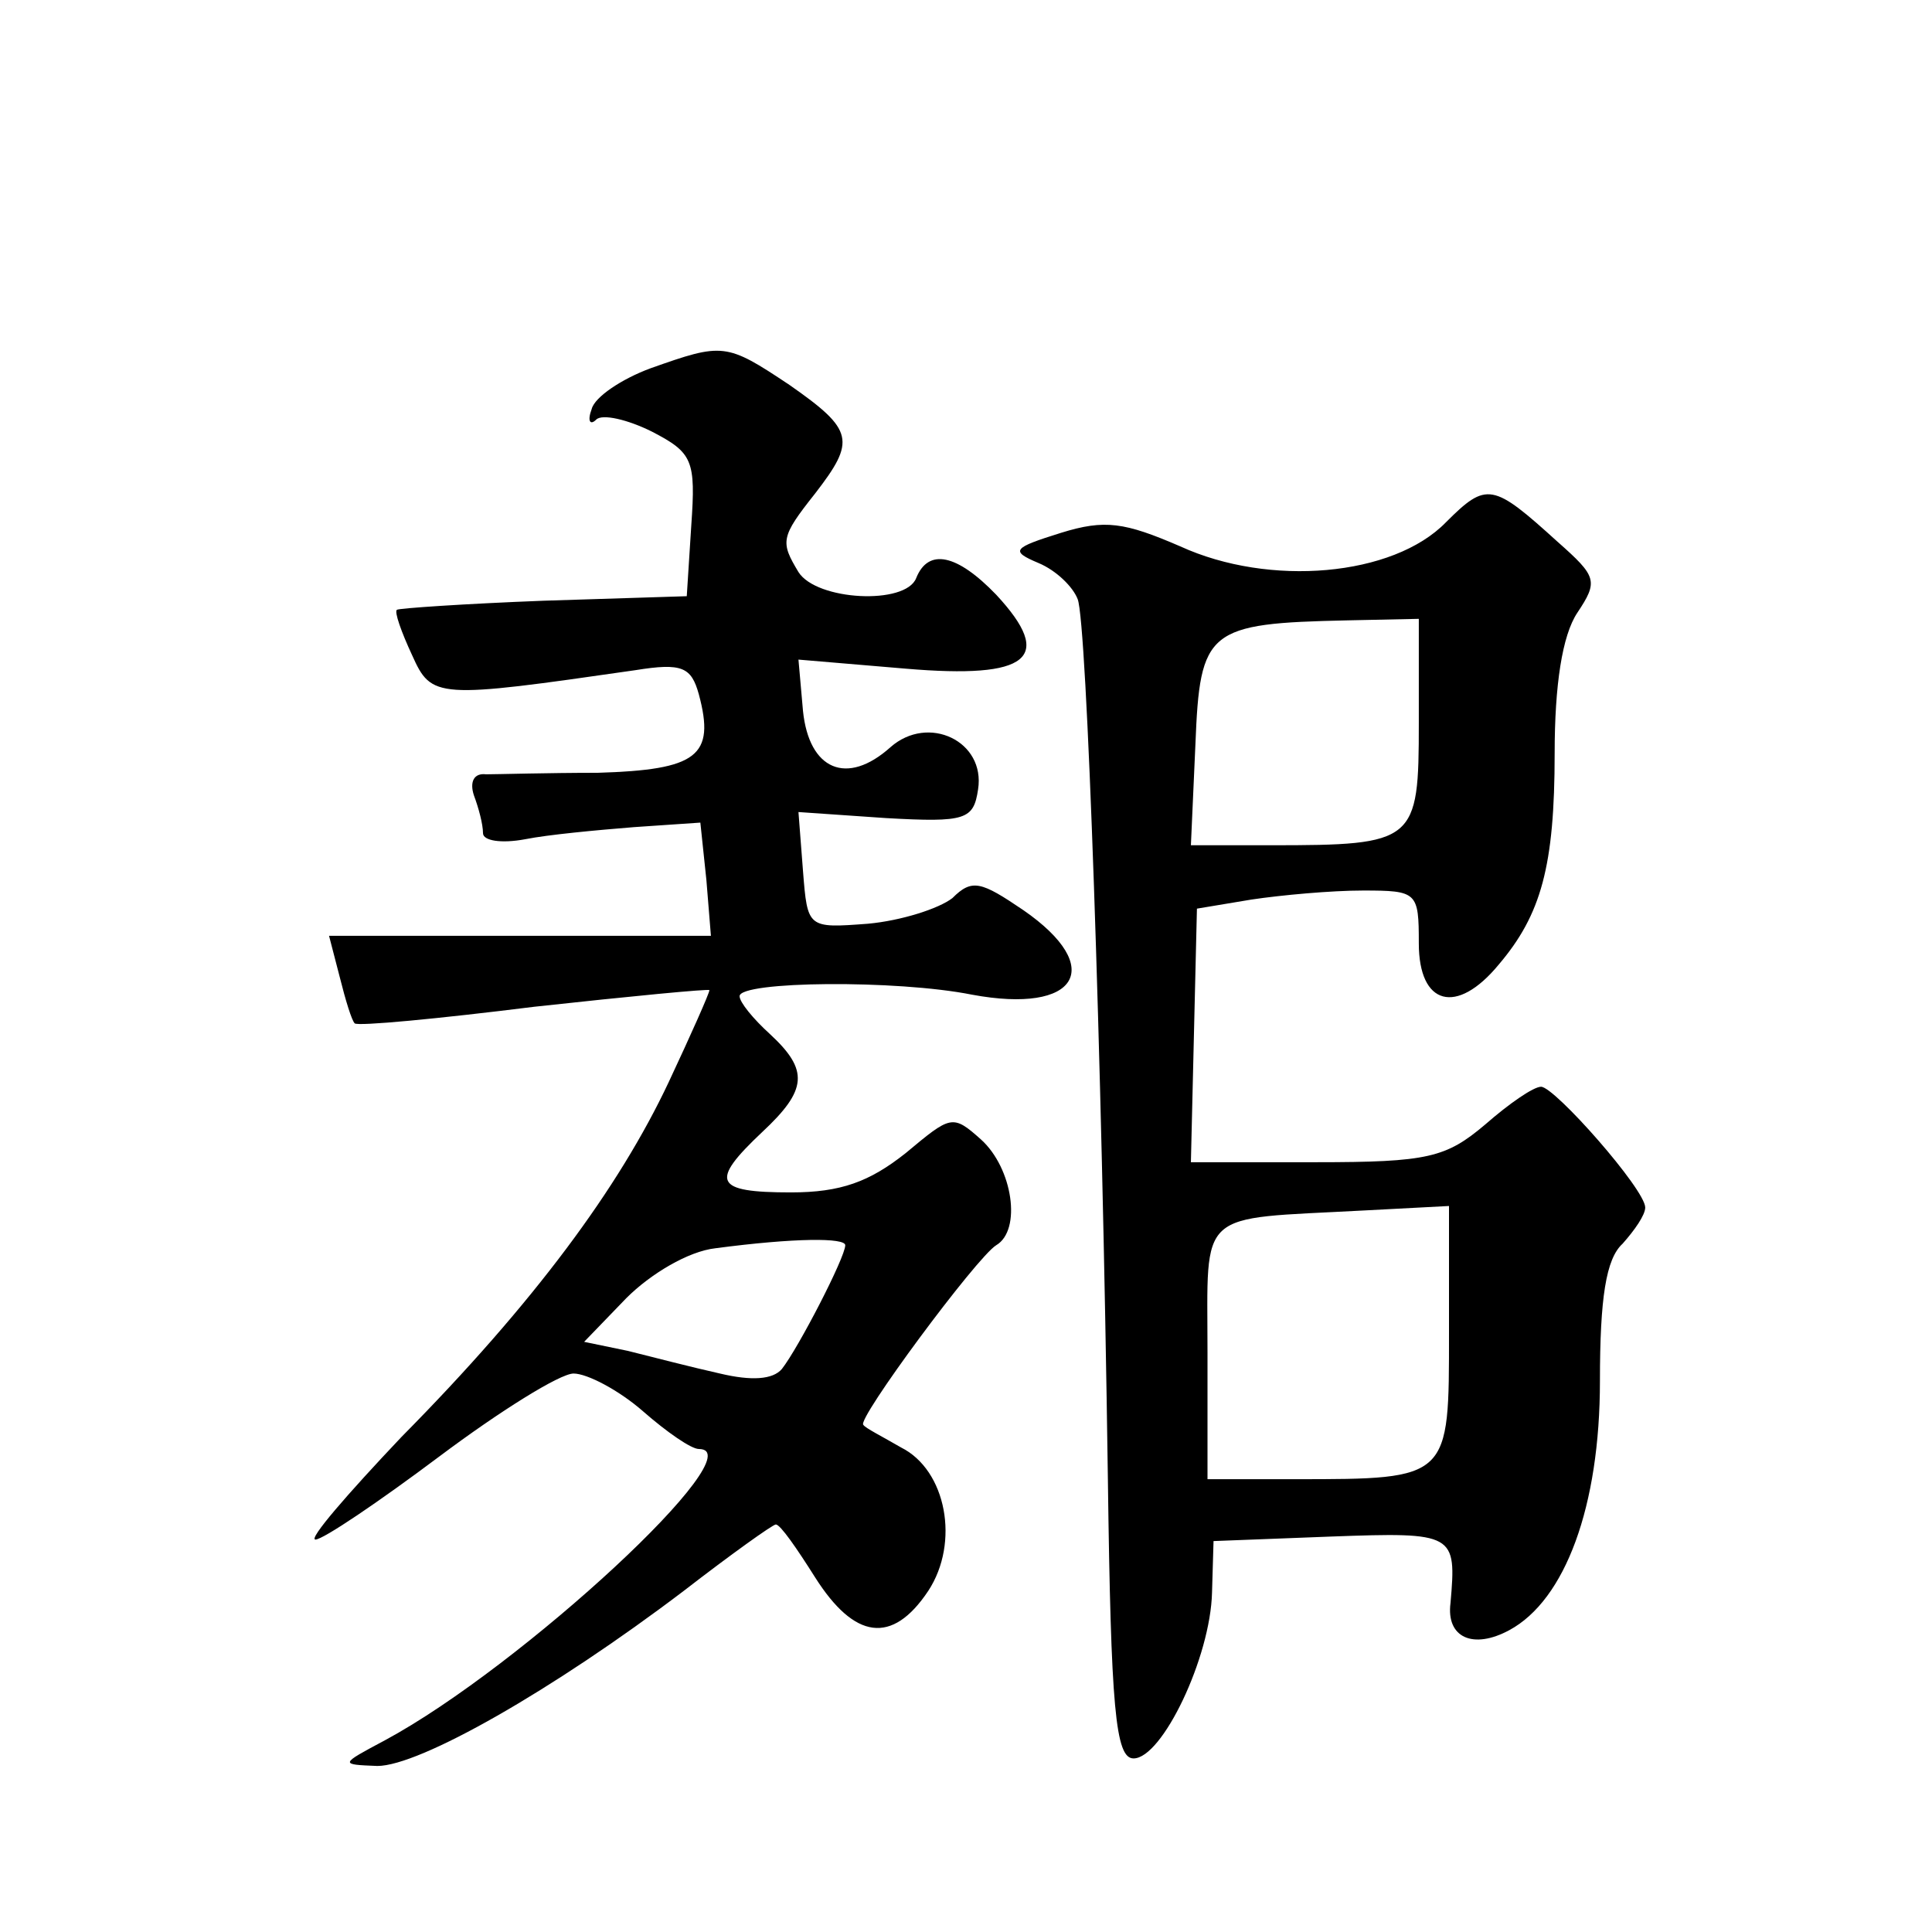 <?xml version="1.0" standalone="no"?>
<!DOCTYPE svg PUBLIC "-//W3C//DTD SVG 20010904//EN"
 "http://www.w3.org/TR/2001/REC-SVG-20010904/DTD/svg10.dtd">
<svg version="1.0" xmlns="http://www.w3.org/2000/svg"
 width="128pt" height="128pt" viewBox="0 0 128 128"
 preserveAspectRatio="xMidYMid meet">
<g transform="translate(0,128) scale(0.1,-0.1)"
fill="#0" stroke="none">
<path d="M431 1036 c-19 -7 -37 -19 -39 -27 -3 -8 -1 -11 3 -7 4 4 21 0 37 -8 27
-14 29 -19 26 -62 l-3 -47 -95 -3 c-52 -2 -96 -5 -97 -6 -2 -1 3 -15 10 -30 13
-29 16 -29 148 -10 31 5 37 2 42 -16 11 -41 -1 -50 -67 -52 -33 0 -67 -1 -74 -1
-8 1 -11 -5 -8 -14 3 -8 6 -19 6 -25 0 -5 12 -7 28 -4 15 3 47 6 72 8 l44 3 4 -38
3 -37 -126 0 -127 0 7 -27 c4 -16 8 -29 10 -31 2 -2 55 3 119 11 64 7 116 12 116
11 0 -2 -12 -29 -27 -61 -33 -70 -89 -146 -177 -235 -36 -38 -62 -68 -57 -68 5
0 42 25 82 55 40 30 80 55 89 55 9 0 30 -11 46 -25 16 -14 32 -25 37 -25 38 0 -117
-144 -208 -193 -30 -16 -30 -16 -5 -17 28 0 116 50 203 116 31 24 59 44 61 44 3
0 14 -16 26 -35 26 -41 51 -45 75 -9 21 32 12 80 -18 95 -12 7 -24 13 -25 15 -5
3 75 111 88 119 17 10 11 51 -10 70 -19 17 -20 16 -50 -9 -24 -19 -43 -26 -76 -26
-51 0 -54 7 -19 40 30 28 31 41 5 65 -11 10 -20 21 -20 25 0 10 104 11 154 1 70
-13 89 18 34 56 -28 19 -34 21 -47 8 -9 -7 -34 -15 -56 -17 -40 -3 -40 -3 -43 35
l-3 39 58 -4 c53 -3 58 -1 61 19 5 32 -33 50 -58 28 -29 -26 -54 -15 -58 24 l-3
34 71 -6 c82 -7 99 7 60 49 -26 27 -45 31 -53 11 -7 -18 -66 -15 -78 4 -12 20 -12
23 11 52 27 35 26 42 -17 72 -42 28 -44 28 -92 11z m129 -581 c0 -8 -31 -68 -42
-82 -6 -7 -20 -8 -41 -3 -18 4 -45 11 -61 15 l-29 6 28 29 c16 16 41 31 59 33 53
7 86 7 86 2z M958 934 c-35 -36 -117 -43 -176 -16 -37 16 -50 18 -79 9 -32 -10
-34 -12 -15 -20 12 -5 23 -16 26 -24 6 -15 16 -296 20 -583 2 -152 5 -185 17 -185
19 0 51 67 52 110 l1 34 78 3 c82 3 83 2 79 -44 -3 -23 15 -31 39 -18 37 20 60
82 60 165 0 55 4 81 15 91 8 9 15 19 15 24 0 12 -60 80 -69 80 -5 0 -21 -11 -37
-25 -26 -22 -38 -25 -112 -25 l-83 0 2 84 2 84 36 6 c20 3 53 6 74 6 36 0 37 -1
37 -35 0 -41 25 -48 53 -14 28 33 37 65 37 140 0 45 5 78 15 93 14 21 13 24 -13
47 -43 39 -47 40 -74 13z m-18 -133 c0 -79 -2 -81 -98 -81 l-53 0 3 67 c3 76 8
80 101 82 l47 1 0 -69z m20 -404 c0 -97 1 -97 -102 -97 l-58 0 0 84 c0 96 -8 88
103 94 l57 3 0 -84z"/>
</g>
</svg>
